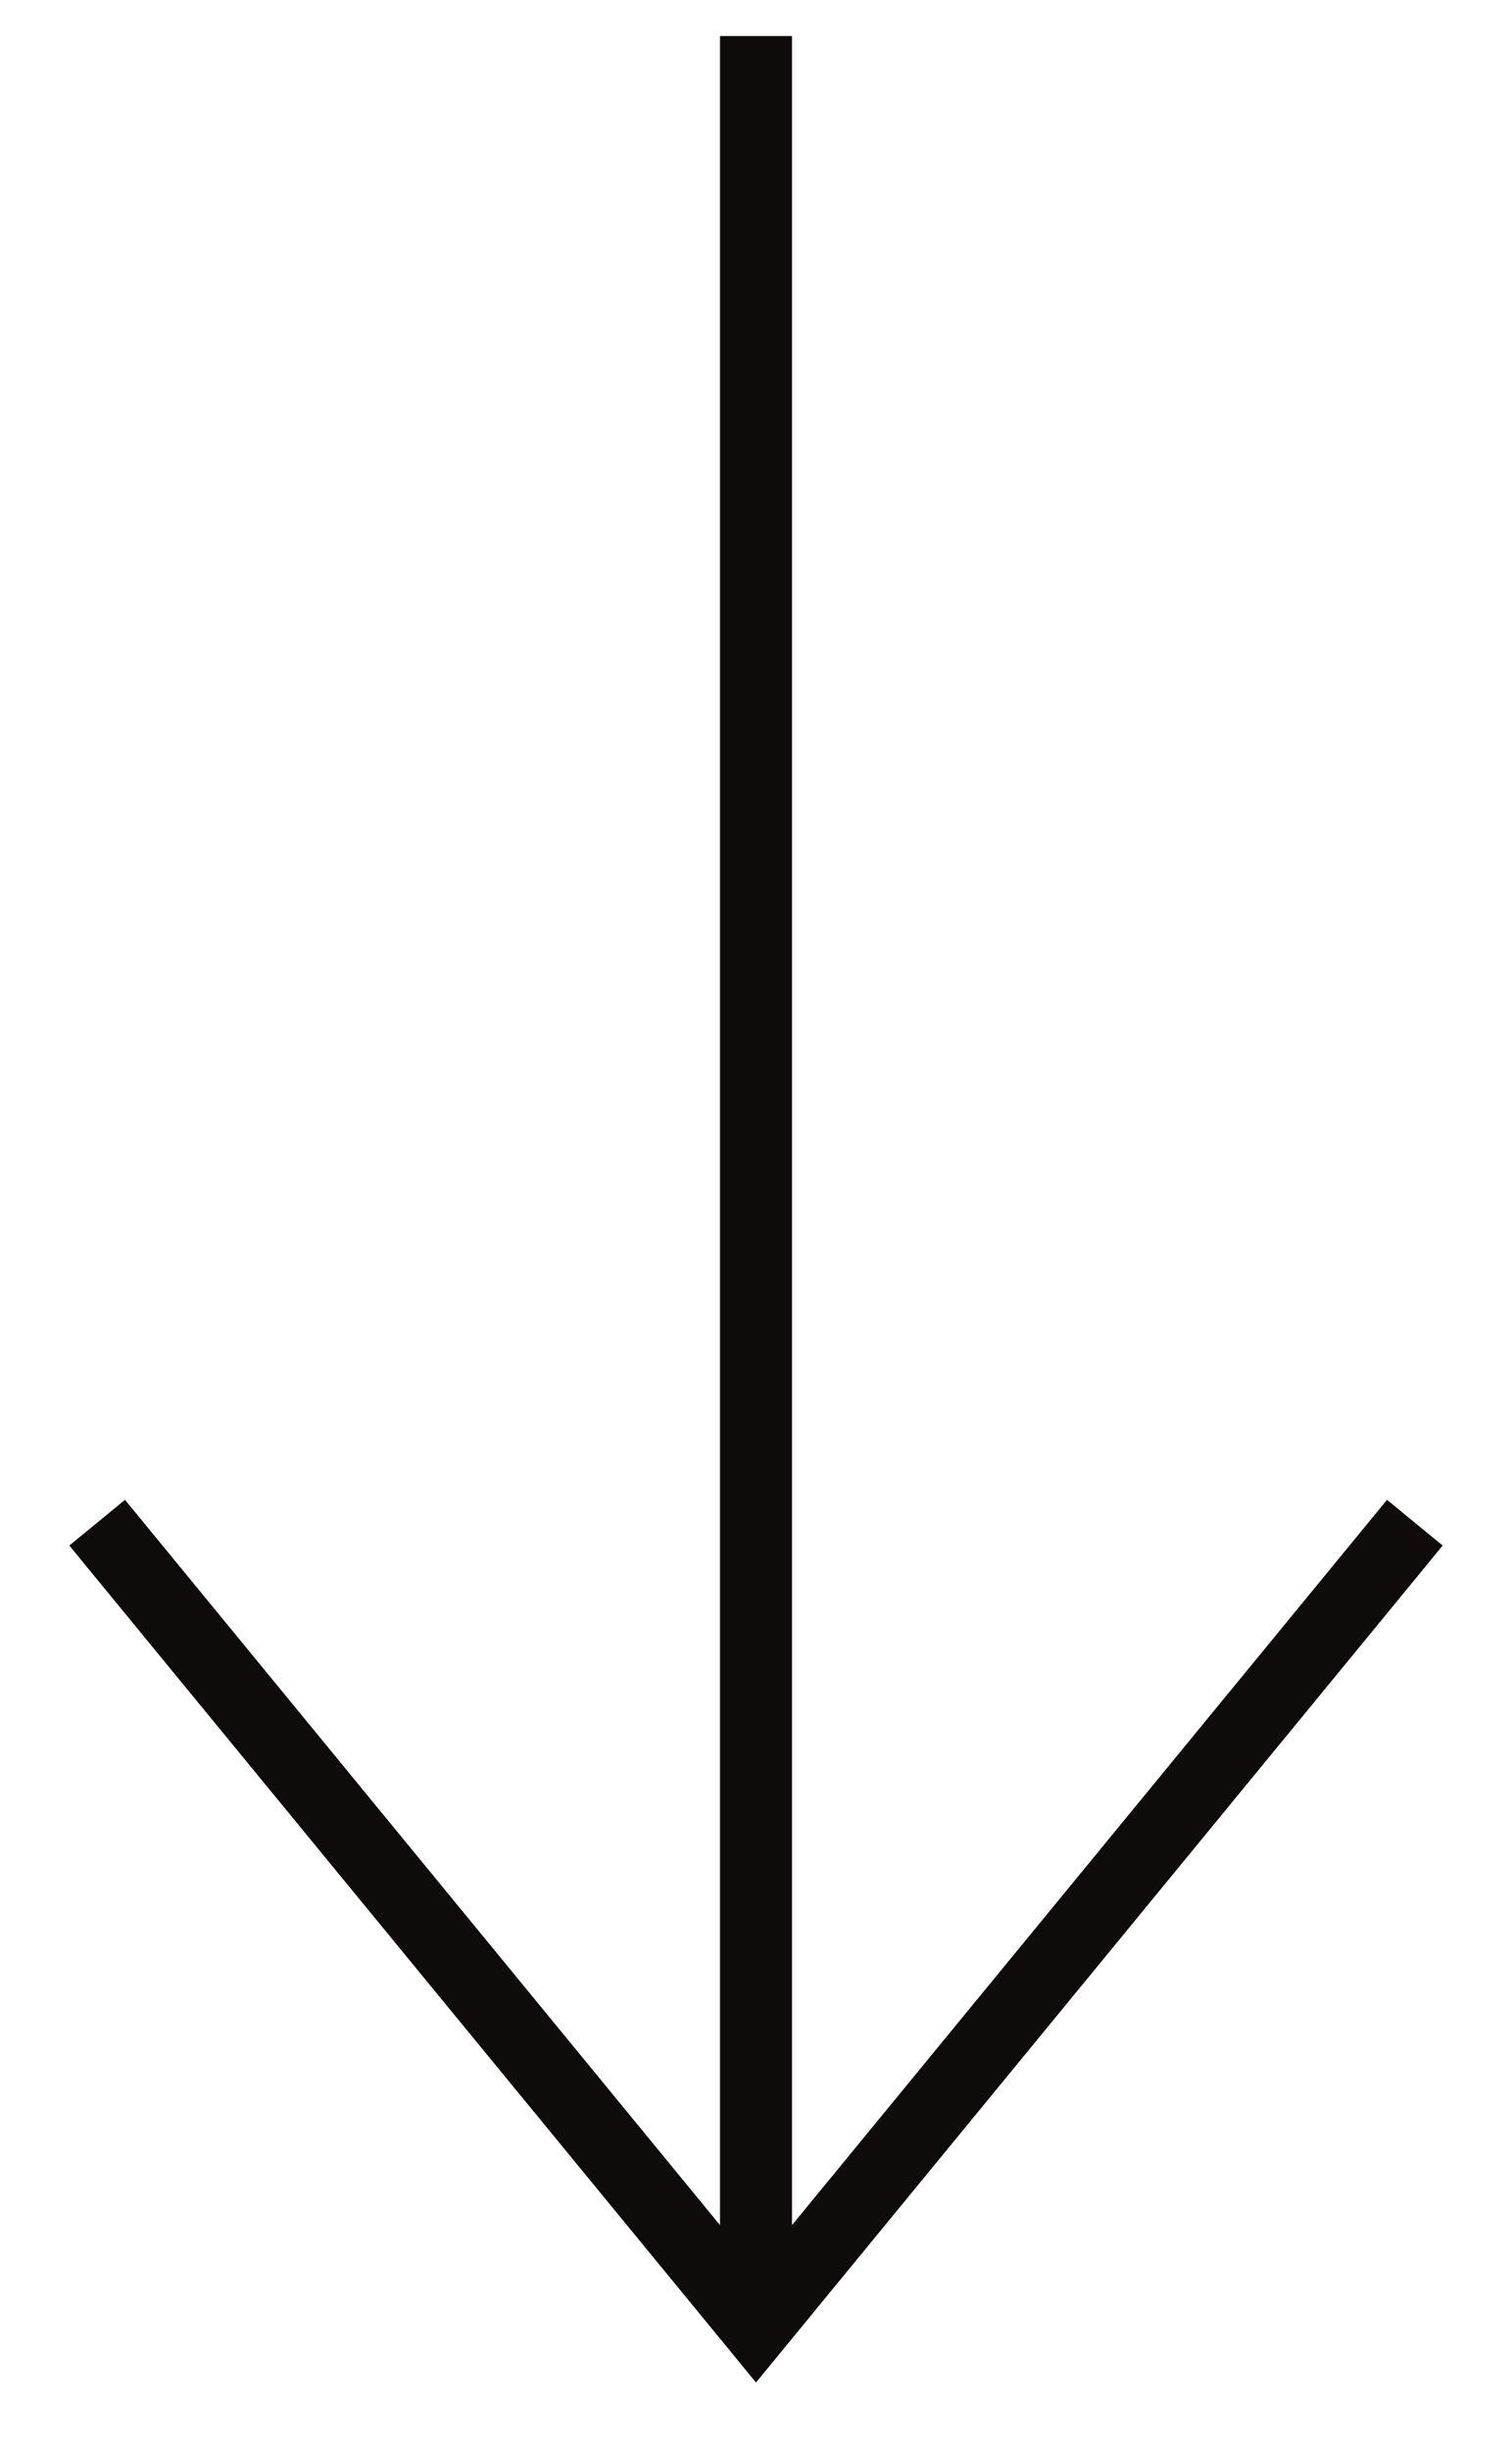 <svg xmlns="http://www.w3.org/2000/svg" width="21" height="34" viewBox="0 0 21 34" fill="none"><path fill-rule="evenodd" clip-rule="evenodd" d="M11 1V0.5H10V1V30.882L2.053 21.202L1.736 20.816L0.963 21.45L1.28 21.837L10.114 32.596L10.5 33.067L10.886 32.596L19.72 21.837L20.037 21.45L19.264 20.816L18.947 21.202L11 30.882V1Z" fill="#100B0B"></path></svg>